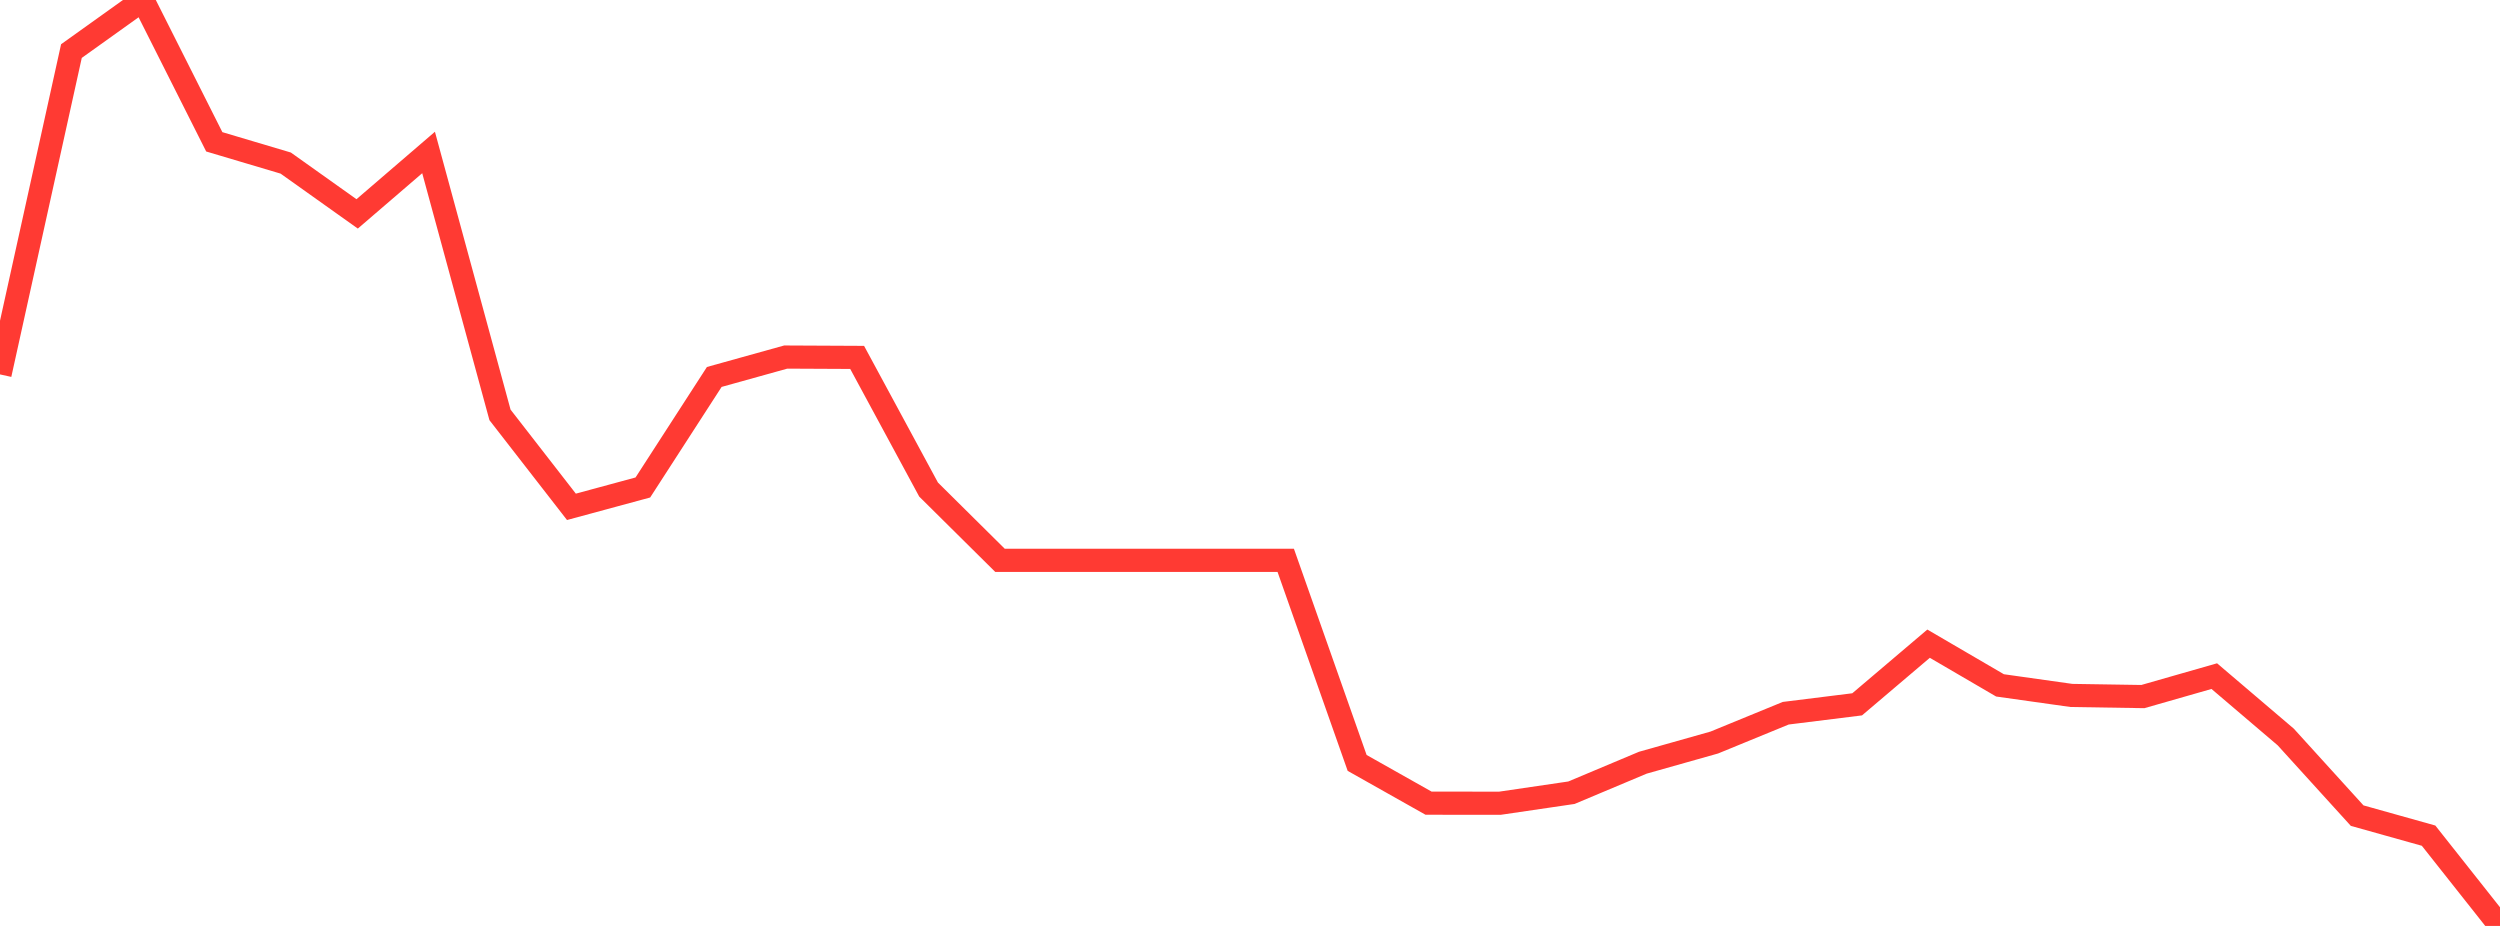 <?xml version="1.0" standalone="no"?>
<!DOCTYPE svg PUBLIC "-//W3C//DTD SVG 1.1//EN" "http://www.w3.org/Graphics/SVG/1.1/DTD/svg11.dtd">

<svg width="135" height="50" viewBox="0 0 135 50" preserveAspectRatio="none" 
  xmlns="http://www.w3.org/2000/svg"
  xmlns:xlink="http://www.w3.org/1999/xlink">


<polyline points="0.0, 20.218 3.857, 2.758 7.714, 0.0 11.571, 7.658 15.429, 8.806 19.286, 11.55 23.143, 8.234 27.0, 22.404 30.857, 27.369 34.714, 26.324 38.571, 20.355 42.429, 19.281 46.286, 19.3 50.143, 26.436 54.0, 30.258 57.857, 30.258 61.714, 30.258 65.571, 30.258 69.429, 30.258 73.286, 41.198 77.143, 43.372 81.0, 43.374 84.857, 42.807 88.714, 41.186 92.571, 40.097 96.429, 38.514 100.286, 38.034 104.143, 34.759 108.0, 37.01 111.857, 37.554 115.714, 37.615 119.571, 36.511 123.429, 39.797 127.286, 44.044 131.143, 45.125 135.0, 50.0" fill="none" stroke="#ff3a33" stroke-width="1.25"/>

</svg>
